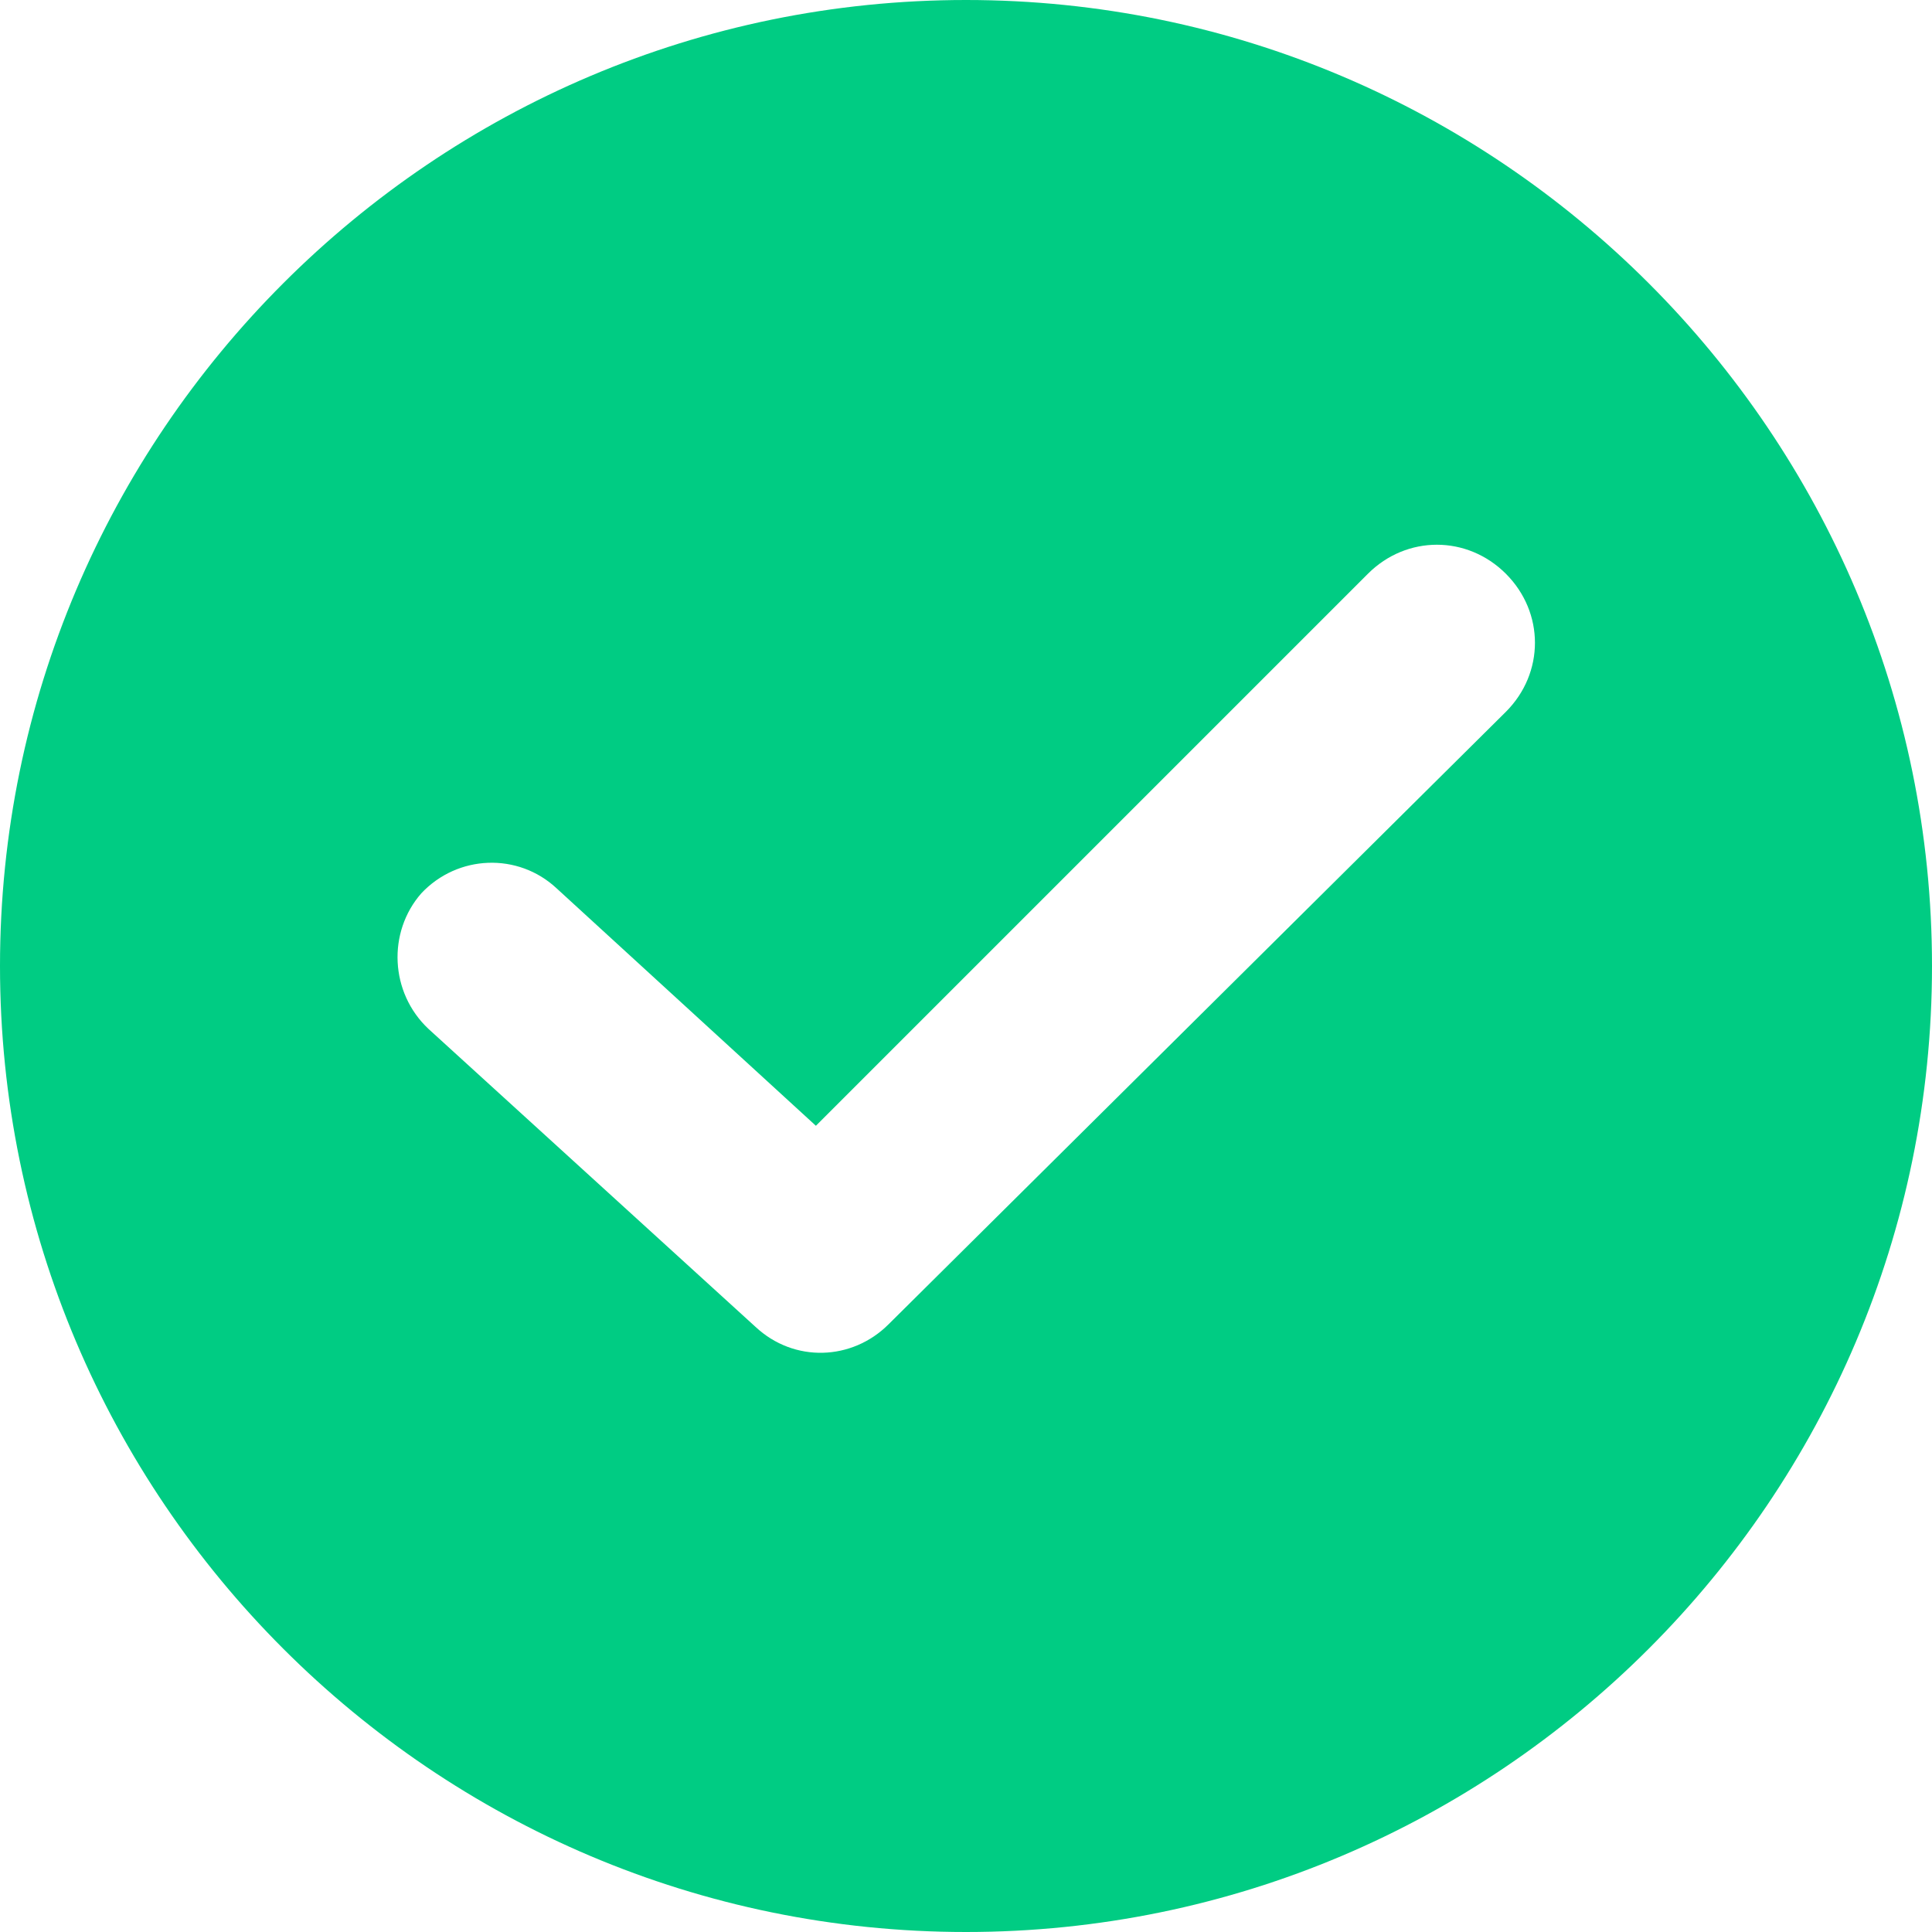 <?xml version="1.0" encoding="UTF-8"?> <svg xmlns="http://www.w3.org/2000/svg" width="84" height="84" viewBox="0 0 84 84" fill="none"><path d="M42 0C18.842 0 0 18.842 0 42C0 65.158 18.842 84 42 84C65.158 84 84 65.158 84 42C84 18.842 65.158 0 42 0ZM65.474 30.947L38.632 57.579C37.053 59.158 34.526 59.263 32.842 57.684L18.632 44.737C16.947 43.158 16.842 40.526 18.316 38.842C19.895 37.158 22.526 37.053 24.21 38.632L35.474 48.947L59.474 24.947C61.158 23.263 63.789 23.263 65.474 24.947C67.158 26.632 67.158 29.263 65.474 30.947Z" fill="#00CC83"></path></svg> 